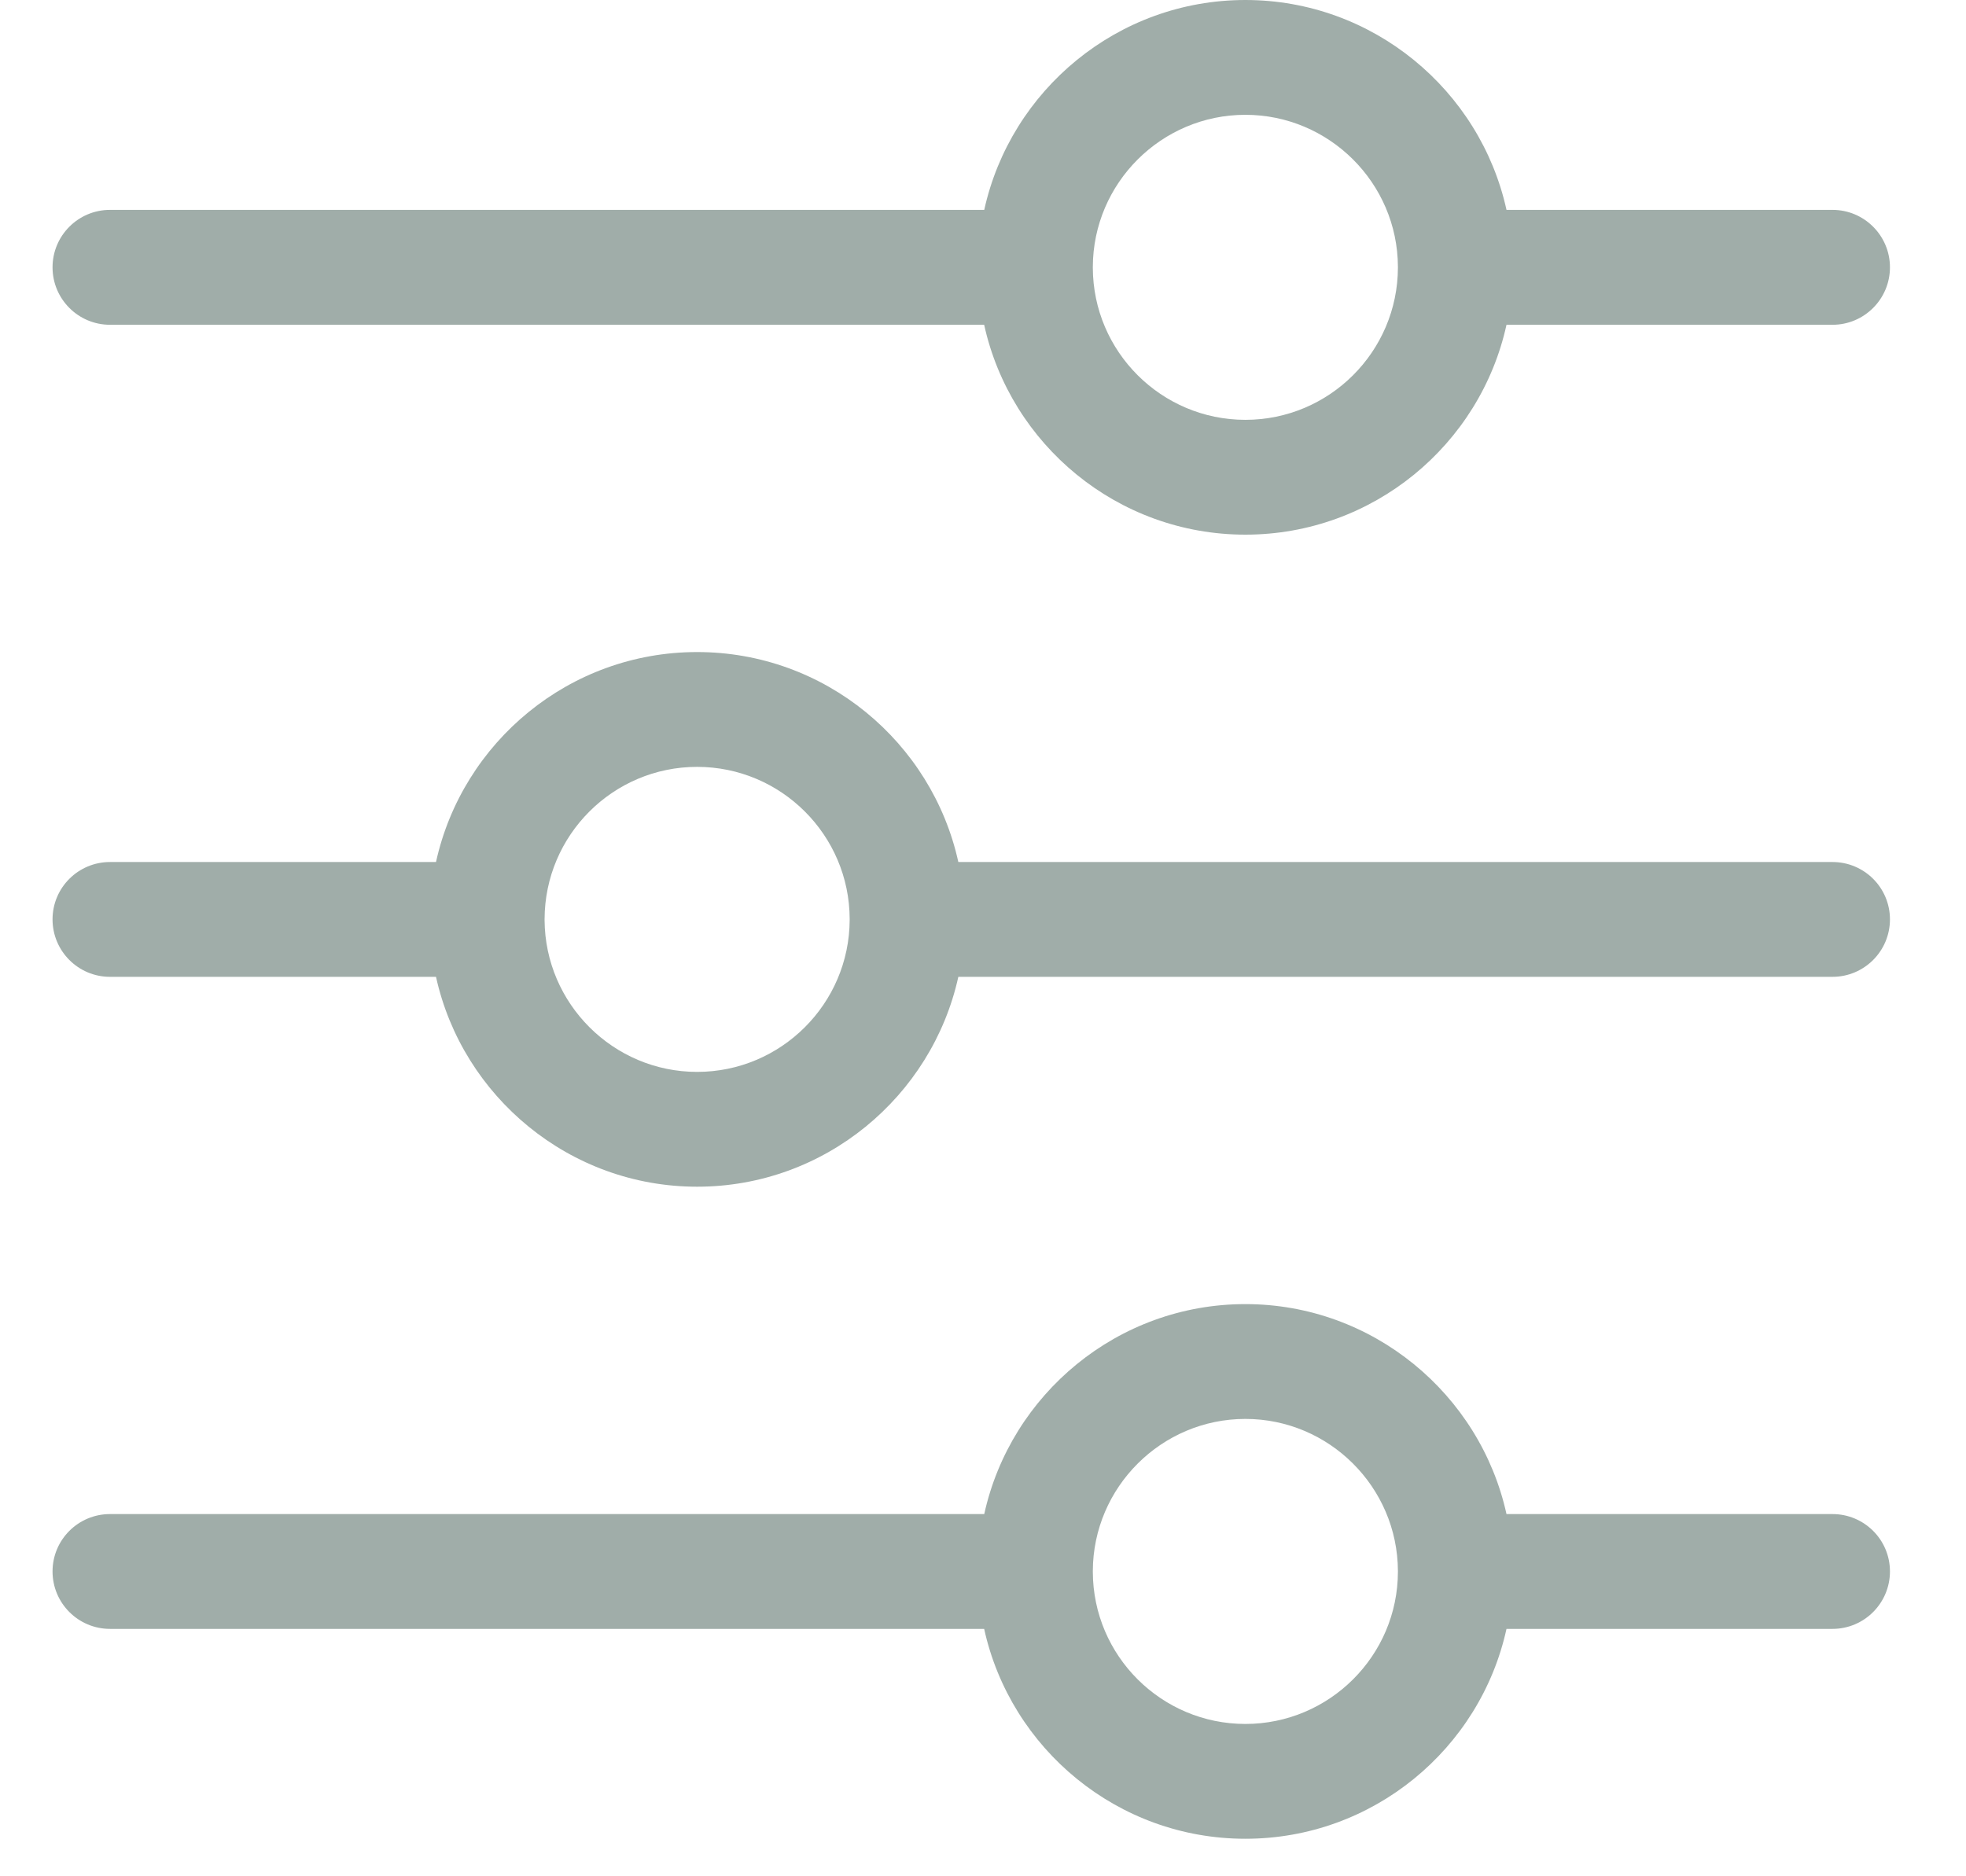 <svg width="22" height="21" viewBox="0 0 22 21" fill="none" xmlns="http://www.w3.org/2000/svg">
<path d="M1.231 3.635H11.013C11.308 4.977 12.507 5.984 13.936 5.984C15.365 5.984 16.564 4.977 16.858 3.635H20.506C20.861 3.635 21.149 3.347 21.149 2.992C21.149 2.637 20.861 2.349 20.506 2.349H16.858C16.563 1.008 15.363 0 13.936 0C12.508 0 11.309 1.008 11.014 2.349H1.231C0.876 2.349 0.588 2.637 0.588 2.992C0.588 3.347 0.876 3.635 1.231 3.635ZM12.229 2.994L12.229 2.987C12.232 2.048 12.998 1.285 13.936 1.285C14.873 1.285 15.639 2.047 15.643 2.985L15.643 2.995C15.641 3.935 14.876 4.699 13.936 4.699C12.996 4.699 12.231 3.935 12.229 2.996L12.229 2.994ZM20.506 16.946H16.858C16.563 15.605 15.363 14.596 13.936 14.596C12.508 14.596 11.309 15.604 11.014 16.946H1.231C0.876 16.946 0.588 17.233 0.588 17.588C0.588 17.943 0.876 18.231 1.231 18.231H11.013C11.308 19.573 12.507 20.58 13.936 20.58C15.365 20.58 16.564 19.573 16.858 18.231H20.506C20.861 18.231 21.149 17.943 21.149 17.588C21.149 17.233 20.861 16.946 20.506 16.946ZM13.936 19.295C12.996 19.295 12.231 18.532 12.229 17.592L12.229 17.59L12.229 17.583C12.232 16.645 12.998 15.881 13.936 15.881C14.873 15.881 15.639 16.644 15.643 17.582L15.643 17.591C15.642 18.531 14.876 19.295 13.936 19.295ZM20.506 9.648H10.724C10.429 8.306 9.231 7.298 7.801 7.298C6.372 7.298 5.174 8.306 4.879 9.648H1.231C0.876 9.648 0.588 9.935 0.588 10.29C0.588 10.645 0.876 10.933 1.231 10.933H4.879C5.175 12.274 6.375 13.282 7.801 13.282C9.229 13.282 10.428 12.274 10.724 10.933H20.506C20.861 10.933 21.149 10.645 21.149 10.29C21.149 9.935 20.861 9.648 20.506 9.648ZM9.508 10.289L9.508 10.295C9.505 11.234 8.74 11.997 7.801 11.997C6.864 11.997 6.099 11.235 6.094 10.297L6.094 10.288C6.096 9.347 6.861 8.583 7.801 8.583C8.741 8.583 9.506 9.347 9.508 10.286L9.508 10.289Z" fill="#A0ADA9"/>
</svg>
